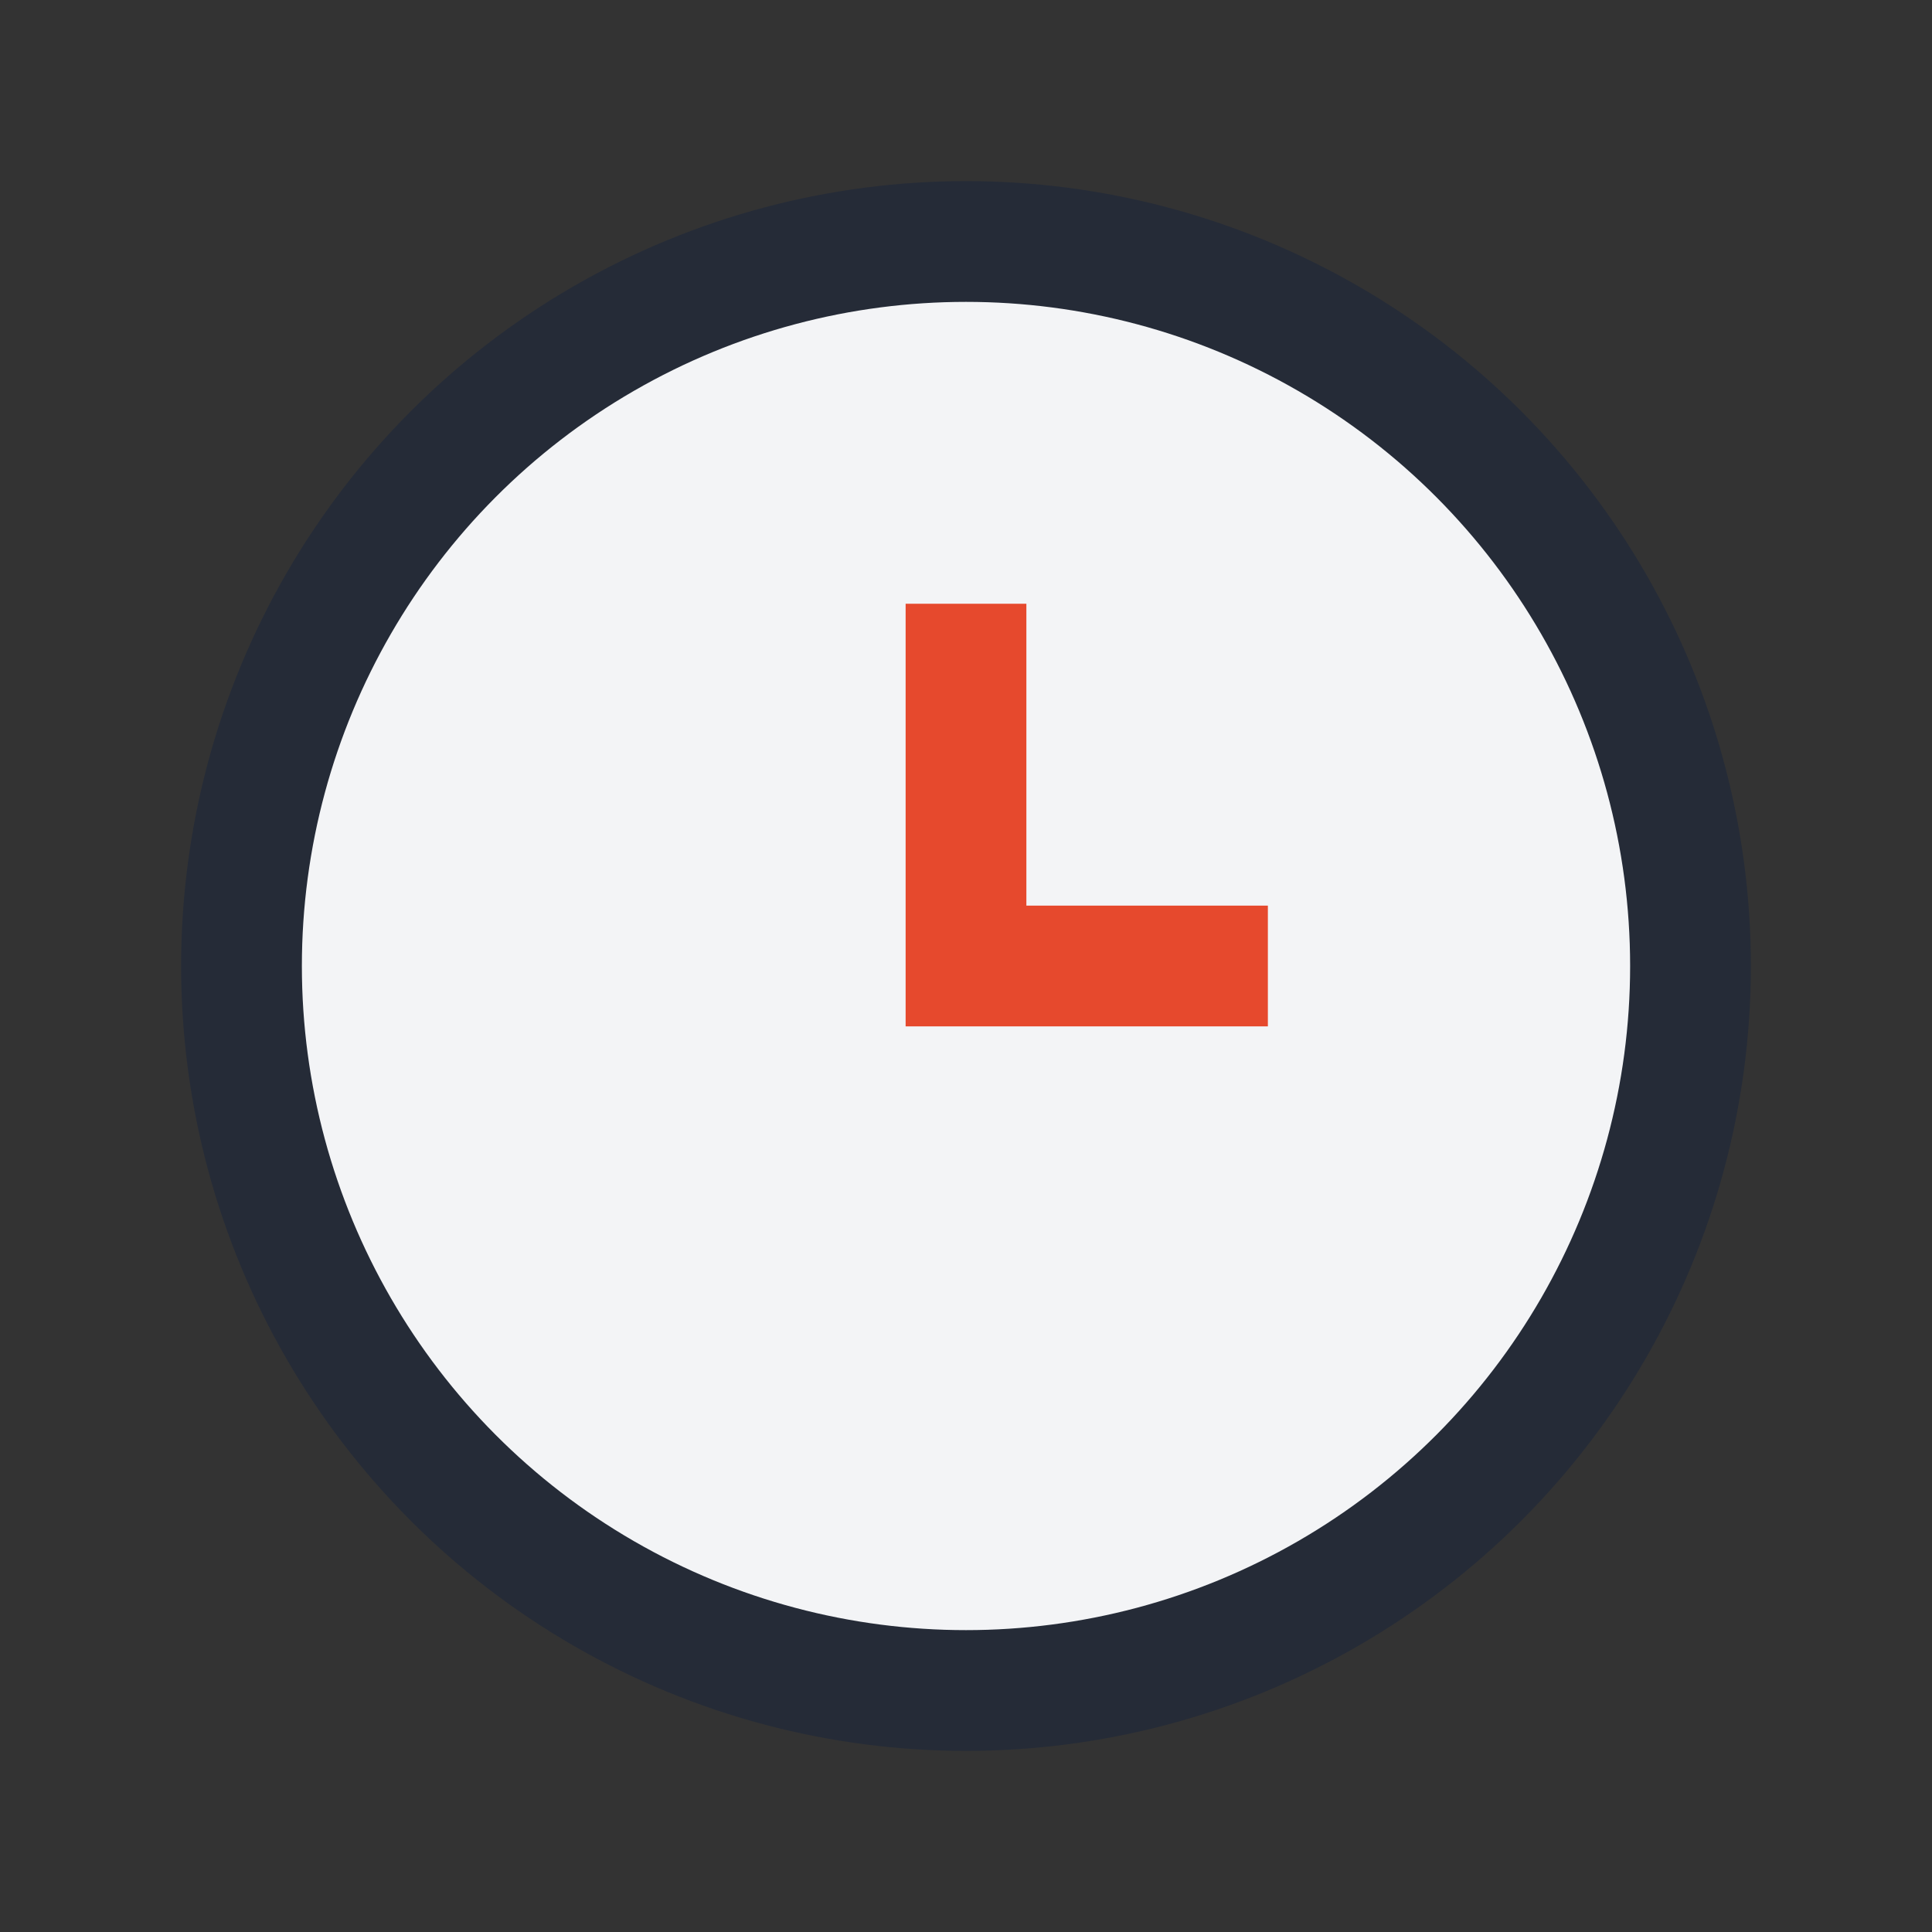 <?xml version="1.0" encoding="UTF-8"?>
<svg xmlns="http://www.w3.org/2000/svg" width="32" height="32" viewBox="0 0 32 32"><rect x="0" y="0" width="32" height="32" fill="#333333" stroke="none"/><circle cx="16" cy="16" r="12" stroke="#252B37" stroke-width="2" fill="#F3F4F6"/><path d="M16 10v6h5" stroke="#E6492D" stroke-width="2" fill="none"/></svg>